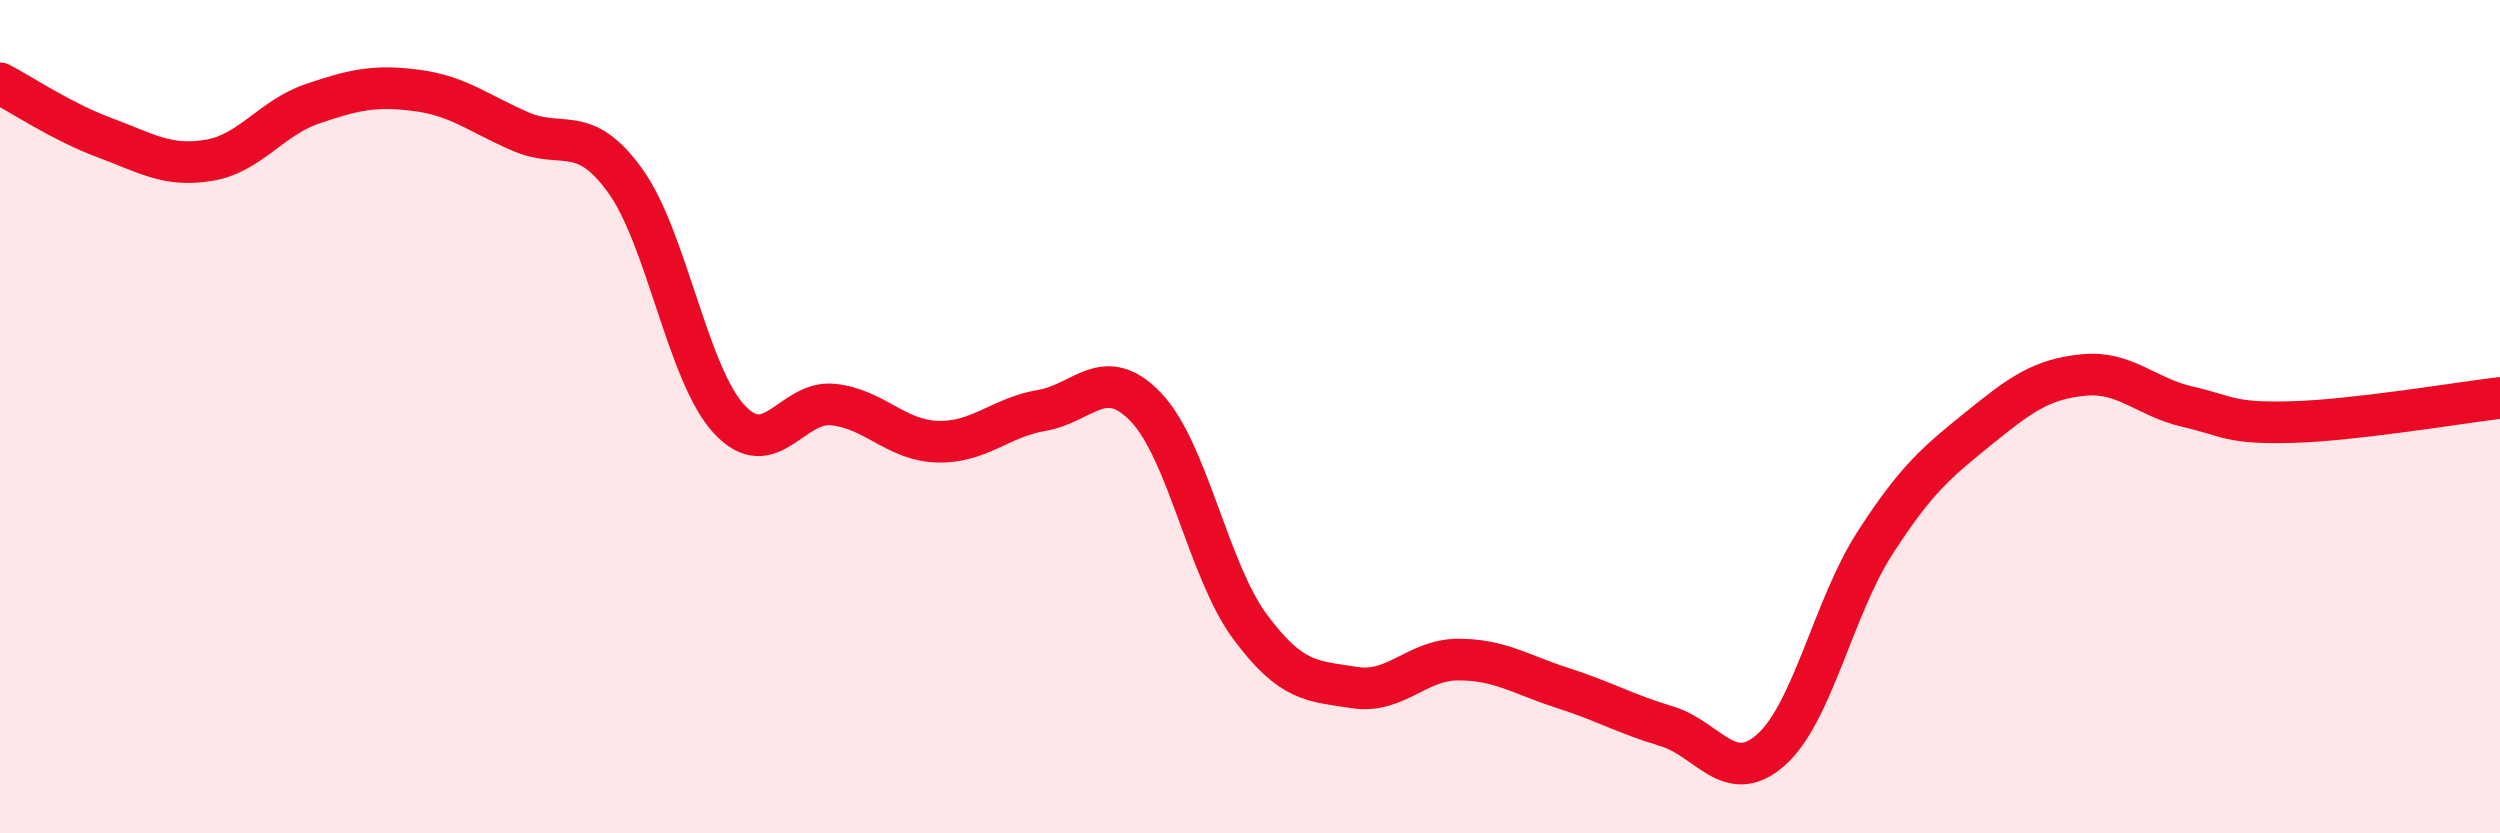 
    <svg width="60" height="20" viewBox="0 0 60 20" xmlns="http://www.w3.org/2000/svg">
      <path
        d="M 0,2 C 0.5,2.26 1.5,2.93 2.5,3.3 C 3.5,3.67 4,4.01 5,3.85 C 6,3.69 6.5,2.83 7.5,2.49 C 8.5,2.15 9,2.04 10,2.17 C 11,2.3 11.5,2.73 12.5,3.16 C 13.5,3.59 14,2.95 15,4.33 C 16,5.71 16.5,8.98 17.5,10.06 C 18.5,11.14 19,9.6 20,9.71 C 21,9.82 21.5,10.57 22.5,10.6 C 23.5,10.63 24,10.02 25,9.85 C 26,9.68 26.5,8.73 27.5,9.77 C 28.5,10.81 29,13.69 30,15.04 C 31,16.39 31.5,16.34 32.5,16.5 C 33.5,16.66 34,15.83 35,15.83 C 36,15.83 36.5,16.19 37.5,16.51 C 38.5,16.83 39,17.13 40,17.43 C 41,17.73 41.5,18.88 42.5,18 C 43.5,17.12 44,14.58 45,13.03 C 46,11.48 46.5,11.08 47.5,10.27 C 48.5,9.46 49,9.1 50,9 C 51,8.9 51.5,9.53 52.5,9.76 C 53.5,9.99 53.5,10.17 55,10.13 C 56.5,10.09 59,9.67 60,9.55L60 20L0 20Z"
        fill="#EB0A25"
        opacity="0.1"
        stroke-linecap="round"
        stroke-linejoin="round"
      />
      <path
        d="M 0,2 C 0.5,2.26 1.5,2.93 2.5,3.3 C 3.5,3.67 4,4.01 5,3.85 C 6,3.69 6.5,2.83 7.5,2.49 C 8.5,2.15 9,2.04 10,2.17 C 11,2.3 11.5,2.73 12.5,3.16 C 13.5,3.59 14,2.95 15,4.33 C 16,5.71 16.5,8.98 17.5,10.06 C 18.5,11.14 19,9.6 20,9.71 C 21,9.82 21.5,10.57 22.5,10.6 C 23.5,10.63 24,10.02 25,9.85 C 26,9.68 26.5,8.73 27.5,9.77 C 28.5,10.81 29,13.69 30,15.04 C 31,16.39 31.5,16.34 32.5,16.5 C 33.5,16.66 34,15.83 35,15.83 C 36,15.83 36.5,16.19 37.5,16.51 C 38.5,16.83 39,17.13 40,17.43 C 41,17.73 41.5,18.88 42.5,18 C 43.5,17.12 44,14.58 45,13.03 C 46,11.48 46.5,11.08 47.5,10.27 C 48.5,9.46 49,9.1 50,9 C 51,8.9 51.5,9.53 52.5,9.76 C 53.5,9.99 53.5,10.17 55,10.13 C 56.5,10.09 59,9.67 60,9.55"
        stroke="#EB0A25"
        stroke-width="1"
        fill="none"
        stroke-linecap="round"
        stroke-linejoin="round"
      />
    </svg>
  